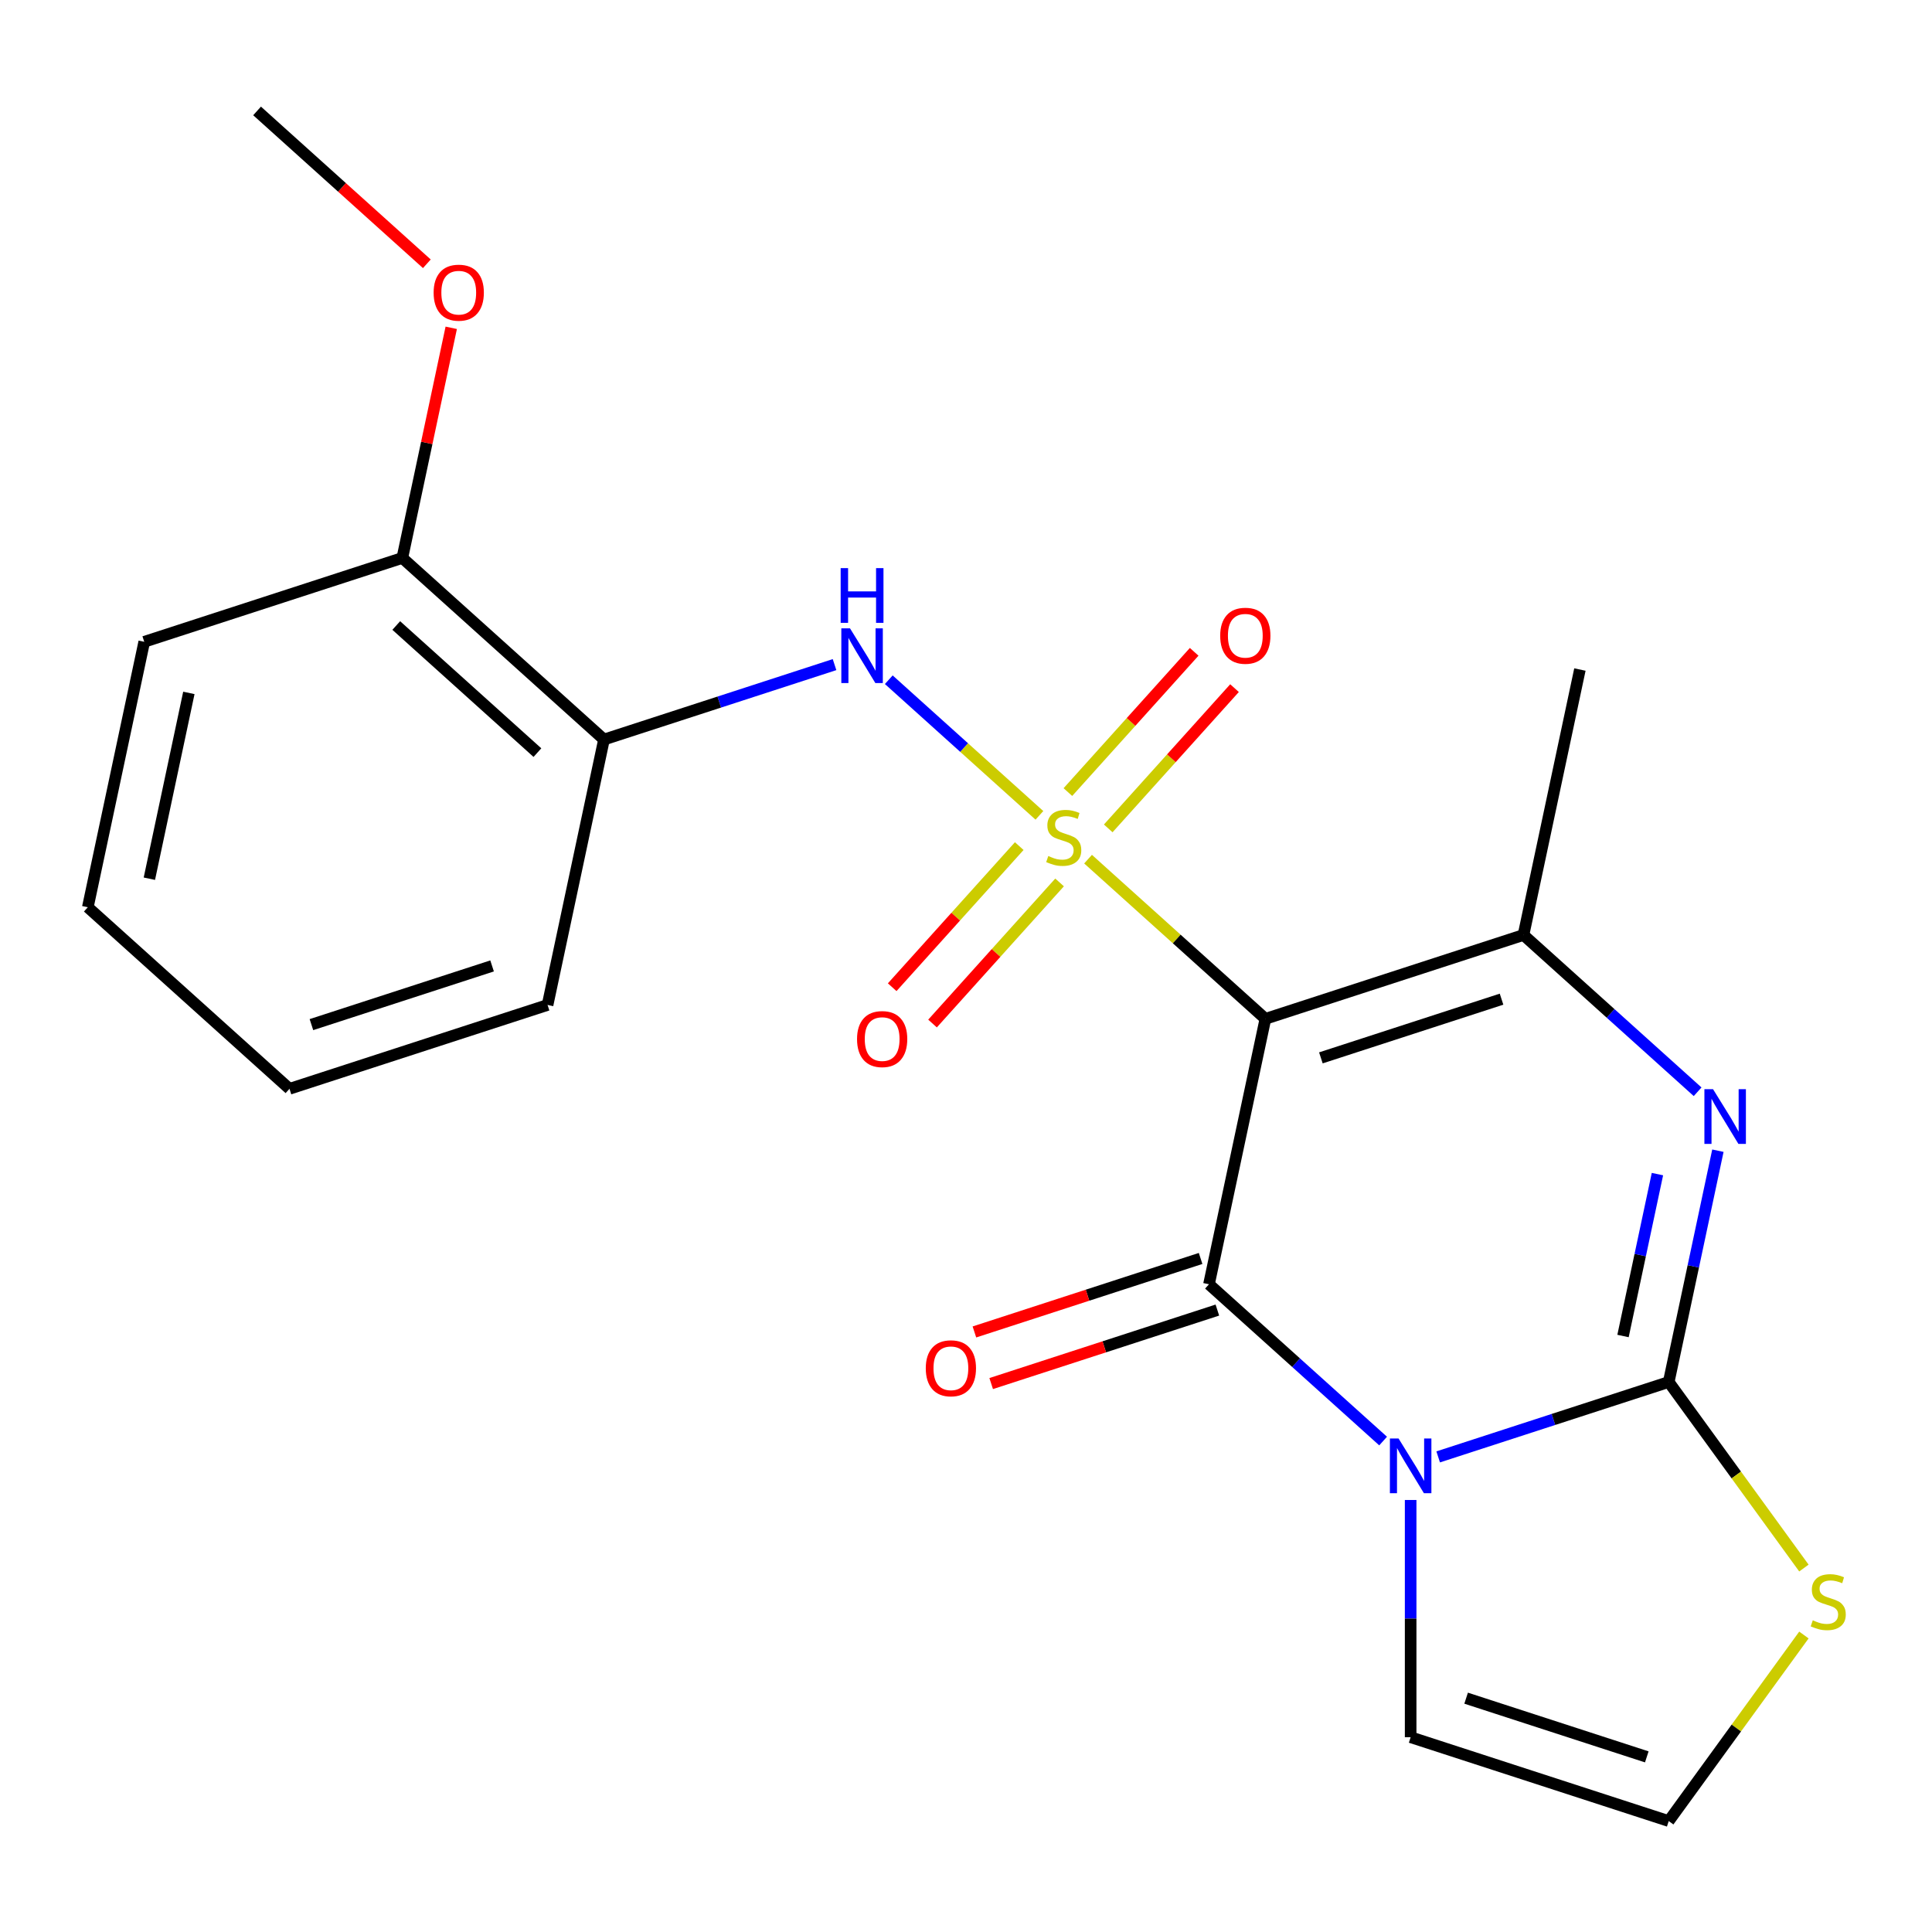 <?xml version='1.0' encoding='iso-8859-1'?>
<svg version='1.1' baseProfile='full'
              xmlns='http://www.w3.org/2000/svg'
                      xmlns:rdkit='http://www.rdkit.org/xml'
                      xmlns:xlink='http://www.w3.org/1999/xlink'
                  xml:space='preserve'
width='1000px' height='1000px' viewBox='0 0 1000 1000'>
<!-- END OF HEADER -->
<rect style='opacity:1.0;fill:#FFFFFF;stroke:none' width='1000' height='1000' x='0' y='0'> </rect>
<path class='bond-0' d='M 563.18,444.697 L 609.075,486.02' style='fill:none;fill-rule:evenodd;stroke:#CCCC00;stroke-width:6px;stroke-linecap:butt;stroke-linejoin:miter;stroke-opacity:1' />
<path class='bond-0' d='M 609.075,486.02 L 654.97,527.344' style='fill:none;fill-rule:evenodd;stroke:#000000;stroke-width:6px;stroke-linecap:butt;stroke-linejoin:miter;stroke-opacity:1' />
<path class='bond-6' d='M 537.997,422.022 L 499.016,386.923' style='fill:none;fill-rule:evenodd;stroke:#CCCC00;stroke-width:6px;stroke-linecap:butt;stroke-linejoin:miter;stroke-opacity:1' />
<path class='bond-6' d='M 499.016,386.923 L 460.035,351.825' style='fill:none;fill-rule:evenodd;stroke:#0000FF;stroke-width:6px;stroke-linecap:butt;stroke-linejoin:miter;stroke-opacity:1' />
<path class='bond-9' d='M 573.618,428.773 L 606.301,392.475' style='fill:none;fill-rule:evenodd;stroke:#CCCC00;stroke-width:6px;stroke-linecap:butt;stroke-linejoin:miter;stroke-opacity:1' />
<path class='bond-9' d='M 606.301,392.475 L 638.984,356.177' style='fill:none;fill-rule:evenodd;stroke:#FF0000;stroke-width:6px;stroke-linecap:butt;stroke-linejoin:miter;stroke-opacity:1' />
<path class='bond-9' d='M 552.742,409.976 L 585.425,373.678' style='fill:none;fill-rule:evenodd;stroke:#CCCC00;stroke-width:6px;stroke-linecap:butt;stroke-linejoin:miter;stroke-opacity:1' />
<path class='bond-9' d='M 585.425,373.678 L 618.107,337.38' style='fill:none;fill-rule:evenodd;stroke:#FF0000;stroke-width:6px;stroke-linecap:butt;stroke-linejoin:miter;stroke-opacity:1' />
<path class='bond-10' d='M 527.559,437.945 L 494.678,474.463' style='fill:none;fill-rule:evenodd;stroke:#CCCC00;stroke-width:6px;stroke-linecap:butt;stroke-linejoin:miter;stroke-opacity:1' />
<path class='bond-10' d='M 494.678,474.463 L 461.797,510.981' style='fill:none;fill-rule:evenodd;stroke:#FF0000;stroke-width:6px;stroke-linecap:butt;stroke-linejoin:miter;stroke-opacity:1' />
<path class='bond-10' d='M 548.435,456.742 L 515.554,493.26' style='fill:none;fill-rule:evenodd;stroke:#CCCC00;stroke-width:6px;stroke-linecap:butt;stroke-linejoin:miter;stroke-opacity:1' />
<path class='bond-10' d='M 515.554,493.26 L 482.673,529.778' style='fill:none;fill-rule:evenodd;stroke:#FF0000;stroke-width:6px;stroke-linecap:butt;stroke-linejoin:miter;stroke-opacity:1' />
<path class='bond-2' d='M 654.97,527.344 L 625.767,664.734' style='fill:none;fill-rule:evenodd;stroke:#000000;stroke-width:6px;stroke-linecap:butt;stroke-linejoin:miter;stroke-opacity:1' />
<path class='bond-5' d='M 654.97,527.344 L 788.554,483.94' style='fill:none;fill-rule:evenodd;stroke:#000000;stroke-width:6px;stroke-linecap:butt;stroke-linejoin:miter;stroke-opacity:1' />
<path class='bond-5' d='M 683.688,547.551 L 777.197,517.168' style='fill:none;fill-rule:evenodd;stroke:#000000;stroke-width:6px;stroke-linecap:butt;stroke-linejoin:miter;stroke-opacity:1' />
<path class='bond-1' d='M 715.896,745.887 L 670.831,705.31' style='fill:none;fill-rule:evenodd;stroke:#0000FF;stroke-width:6px;stroke-linecap:butt;stroke-linejoin:miter;stroke-opacity:1' />
<path class='bond-1' d='M 670.831,705.31 L 625.767,664.734' style='fill:none;fill-rule:evenodd;stroke:#000000;stroke-width:6px;stroke-linecap:butt;stroke-linejoin:miter;stroke-opacity:1' />
<path class='bond-11' d='M 730.148,776.39 L 730.148,837.784' style='fill:none;fill-rule:evenodd;stroke:#0000FF;stroke-width:6px;stroke-linecap:butt;stroke-linejoin:miter;stroke-opacity:1' />
<path class='bond-11' d='M 730.148,837.784 L 730.148,899.178' style='fill:none;fill-rule:evenodd;stroke:#000000;stroke-width:6px;stroke-linecap:butt;stroke-linejoin:miter;stroke-opacity:1' />
<path class='bond-22' d='M 744.399,754.088 L 804.066,734.702' style='fill:none;fill-rule:evenodd;stroke:#0000FF;stroke-width:6px;stroke-linecap:butt;stroke-linejoin:miter;stroke-opacity:1' />
<path class='bond-22' d='M 804.066,734.702 L 863.732,715.315' style='fill:none;fill-rule:evenodd;stroke:#000000;stroke-width:6px;stroke-linecap:butt;stroke-linejoin:miter;stroke-opacity:1' />
<path class='bond-12' d='M 621.426,651.375 L 562.89,670.395' style='fill:none;fill-rule:evenodd;stroke:#000000;stroke-width:6px;stroke-linecap:butt;stroke-linejoin:miter;stroke-opacity:1' />
<path class='bond-12' d='M 562.89,670.395 L 504.353,689.415' style='fill:none;fill-rule:evenodd;stroke:#FF0000;stroke-width:6px;stroke-linecap:butt;stroke-linejoin:miter;stroke-opacity:1' />
<path class='bond-12' d='M 630.107,678.092 L 571.571,697.112' style='fill:none;fill-rule:evenodd;stroke:#000000;stroke-width:6px;stroke-linecap:butt;stroke-linejoin:miter;stroke-opacity:1' />
<path class='bond-12' d='M 571.571,697.112 L 513.034,716.131' style='fill:none;fill-rule:evenodd;stroke:#FF0000;stroke-width:6px;stroke-linecap:butt;stroke-linejoin:miter;stroke-opacity:1' />
<path class='bond-3' d='M 863.732,715.315 L 876.455,655.456' style='fill:none;fill-rule:evenodd;stroke:#000000;stroke-width:6px;stroke-linecap:butt;stroke-linejoin:miter;stroke-opacity:1' />
<path class='bond-3' d='M 876.455,655.456 L 889.179,595.597' style='fill:none;fill-rule:evenodd;stroke:#0000FF;stroke-width:6px;stroke-linecap:butt;stroke-linejoin:miter;stroke-opacity:1' />
<path class='bond-3' d='M 840.071,691.517 L 848.978,649.615' style='fill:none;fill-rule:evenodd;stroke:#000000;stroke-width:6px;stroke-linecap:butt;stroke-linejoin:miter;stroke-opacity:1' />
<path class='bond-3' d='M 848.978,649.615 L 857.884,607.714' style='fill:none;fill-rule:evenodd;stroke:#0000FF;stroke-width:6px;stroke-linecap:butt;stroke-linejoin:miter;stroke-opacity:1' />
<path class='bond-7' d='M 863.732,715.315 L 898.716,763.466' style='fill:none;fill-rule:evenodd;stroke:#000000;stroke-width:6px;stroke-linecap:butt;stroke-linejoin:miter;stroke-opacity:1' />
<path class='bond-7' d='M 898.716,763.466 L 933.7,811.618' style='fill:none;fill-rule:evenodd;stroke:#CCCC00;stroke-width:6px;stroke-linecap:butt;stroke-linejoin:miter;stroke-opacity:1' />
<path class='bond-4' d='M 878.684,565.093 L 833.619,524.517' style='fill:none;fill-rule:evenodd;stroke:#0000FF;stroke-width:6px;stroke-linecap:butt;stroke-linejoin:miter;stroke-opacity:1' />
<path class='bond-4' d='M 833.619,524.517 L 788.554,483.94' style='fill:none;fill-rule:evenodd;stroke:#000000;stroke-width:6px;stroke-linecap:butt;stroke-linejoin:miter;stroke-opacity:1' />
<path class='bond-15' d='M 788.554,483.94 L 817.757,346.551' style='fill:none;fill-rule:evenodd;stroke:#000000;stroke-width:6px;stroke-linecap:butt;stroke-linejoin:miter;stroke-opacity:1' />
<path class='bond-8' d='M 431.956,344.004 L 372.289,363.391' style='fill:none;fill-rule:evenodd;stroke:#0000FF;stroke-width:6px;stroke-linecap:butt;stroke-linejoin:miter;stroke-opacity:1' />
<path class='bond-8' d='M 372.289,363.391 L 312.623,382.778' style='fill:none;fill-rule:evenodd;stroke:#000000;stroke-width:6px;stroke-linecap:butt;stroke-linejoin:miter;stroke-opacity:1' />
<path class='bond-24' d='M 933.7,846.279 L 898.716,894.43' style='fill:none;fill-rule:evenodd;stroke:#CCCC00;stroke-width:6px;stroke-linecap:butt;stroke-linejoin:miter;stroke-opacity:1' />
<path class='bond-24' d='M 898.716,894.43 L 863.732,942.582' style='fill:none;fill-rule:evenodd;stroke:#000000;stroke-width:6px;stroke-linecap:butt;stroke-linejoin:miter;stroke-opacity:1' />
<path class='bond-14' d='M 312.623,382.778 L 208.242,288.793' style='fill:none;fill-rule:evenodd;stroke:#000000;stroke-width:6px;stroke-linecap:butt;stroke-linejoin:miter;stroke-opacity:1' />
<path class='bond-14' d='M 278.169,389.556 L 205.102,323.767' style='fill:none;fill-rule:evenodd;stroke:#000000;stroke-width:6px;stroke-linecap:butt;stroke-linejoin:miter;stroke-opacity:1' />
<path class='bond-17' d='M 312.623,382.778 L 283.42,520.167' style='fill:none;fill-rule:evenodd;stroke:#000000;stroke-width:6px;stroke-linecap:butt;stroke-linejoin:miter;stroke-opacity:1' />
<path class='bond-13' d='M 730.148,899.178 L 863.732,942.582' style='fill:none;fill-rule:evenodd;stroke:#000000;stroke-width:6px;stroke-linecap:butt;stroke-linejoin:miter;stroke-opacity:1' />
<path class='bond-13' d='M 758.866,878.972 L 852.375,909.354' style='fill:none;fill-rule:evenodd;stroke:#000000;stroke-width:6px;stroke-linecap:butt;stroke-linejoin:miter;stroke-opacity:1' />
<path class='bond-16' d='M 208.242,288.793 L 220.901,229.234' style='fill:none;fill-rule:evenodd;stroke:#000000;stroke-width:6px;stroke-linecap:butt;stroke-linejoin:miter;stroke-opacity:1' />
<path class='bond-16' d='M 220.901,229.234 L 233.561,169.675' style='fill:none;fill-rule:evenodd;stroke:#FF0000;stroke-width:6px;stroke-linecap:butt;stroke-linejoin:miter;stroke-opacity:1' />
<path class='bond-18' d='M 208.242,288.793 L 74.658,332.197' style='fill:none;fill-rule:evenodd;stroke:#000000;stroke-width:6px;stroke-linecap:butt;stroke-linejoin:miter;stroke-opacity:1' />
<path class='bond-19' d='M 220.933,136.536 L 176.998,96.977' style='fill:none;fill-rule:evenodd;stroke:#FF0000;stroke-width:6px;stroke-linecap:butt;stroke-linejoin:miter;stroke-opacity:1' />
<path class='bond-19' d='M 176.998,96.977 L 133.064,57.418' style='fill:none;fill-rule:evenodd;stroke:#000000;stroke-width:6px;stroke-linecap:butt;stroke-linejoin:miter;stroke-opacity:1' />
<path class='bond-20' d='M 283.42,520.167 L 149.836,563.572' style='fill:none;fill-rule:evenodd;stroke:#000000;stroke-width:6px;stroke-linecap:butt;stroke-linejoin:miter;stroke-opacity:1' />
<path class='bond-20' d='M 254.702,499.961 L 161.193,530.344' style='fill:none;fill-rule:evenodd;stroke:#000000;stroke-width:6px;stroke-linecap:butt;stroke-linejoin:miter;stroke-opacity:1' />
<path class='bond-23' d='M 74.658,332.197 L 45.455,469.586' style='fill:none;fill-rule:evenodd;stroke:#000000;stroke-width:6px;stroke-linecap:butt;stroke-linejoin:miter;stroke-opacity:1' />
<path class='bond-23' d='M 97.755,358.646 L 77.313,454.818' style='fill:none;fill-rule:evenodd;stroke:#000000;stroke-width:6px;stroke-linecap:butt;stroke-linejoin:miter;stroke-opacity:1' />
<path class='bond-21' d='M 149.836,563.572 L 45.455,469.586' style='fill:none;fill-rule:evenodd;stroke:#000000;stroke-width:6px;stroke-linecap:butt;stroke-linejoin:miter;stroke-opacity:1' />
<path  class='atom-0' d='M 542.588 443.079
Q 542.908 443.199, 544.228 443.759
Q 545.548 444.319, 546.988 444.679
Q 548.468 444.999, 549.908 444.999
Q 552.588 444.999, 554.148 443.719
Q 555.708 442.399, 555.708 440.119
Q 555.708 438.559, 554.908 437.599
Q 554.148 436.639, 552.948 436.119
Q 551.748 435.599, 549.748 434.999
Q 547.228 434.239, 545.708 433.519
Q 544.228 432.799, 543.148 431.279
Q 542.108 429.759, 542.108 427.199
Q 542.108 423.639, 544.508 421.439
Q 546.948 419.239, 551.748 419.239
Q 555.028 419.239, 558.748 420.799
L 557.828 423.879
Q 554.428 422.479, 551.868 422.479
Q 549.108 422.479, 547.588 423.639
Q 546.068 424.759, 546.108 426.719
Q 546.108 428.239, 546.868 429.159
Q 547.668 430.079, 548.788 430.599
Q 549.948 431.119, 551.868 431.719
Q 554.428 432.519, 555.948 433.319
Q 557.468 434.119, 558.548 435.759
Q 559.668 437.359, 559.668 440.119
Q 559.668 444.039, 557.028 446.159
Q 554.428 448.239, 550.068 448.239
Q 547.548 448.239, 545.628 447.679
Q 543.748 447.159, 541.508 446.239
L 542.588 443.079
' fill='#CCCC00'/>
<path  class='atom-2' d='M 723.888 744.559
L 733.168 759.559
Q 734.088 761.039, 735.568 763.719
Q 737.048 766.399, 737.128 766.559
L 737.128 744.559
L 740.888 744.559
L 740.888 772.879
L 737.008 772.879
L 727.048 756.479
Q 725.888 754.559, 724.648 752.359
Q 723.448 750.159, 723.088 749.479
L 723.088 772.879
L 719.408 772.879
L 719.408 744.559
L 723.888 744.559
' fill='#0000FF'/>
<path  class='atom-5' d='M 886.675 563.765
L 895.955 578.765
Q 896.875 580.245, 898.355 582.925
Q 899.835 585.605, 899.915 585.765
L 899.915 563.765
L 903.675 563.765
L 903.675 592.085
L 899.795 592.085
L 889.835 575.685
Q 888.675 573.765, 887.435 571.565
Q 886.235 569.365, 885.875 568.685
L 885.875 592.085
L 882.195 592.085
L 882.195 563.765
L 886.675 563.765
' fill='#0000FF'/>
<path  class='atom-7' d='M 439.947 325.214
L 449.227 340.214
Q 450.147 341.694, 451.627 344.374
Q 453.107 347.054, 453.187 347.214
L 453.187 325.214
L 456.947 325.214
L 456.947 353.534
L 453.067 353.534
L 443.107 337.134
Q 441.947 335.214, 440.707 333.014
Q 439.507 330.814, 439.147 330.134
L 439.147 353.534
L 435.467 353.534
L 435.467 325.214
L 439.947 325.214
' fill='#0000FF'/>
<path  class='atom-7' d='M 435.127 294.062
L 438.967 294.062
L 438.967 306.102
L 453.447 306.102
L 453.447 294.062
L 457.287 294.062
L 457.287 322.382
L 453.447 322.382
L 453.447 309.302
L 438.967 309.302
L 438.967 322.382
L 435.127 322.382
L 435.127 294.062
' fill='#0000FF'/>
<path  class='atom-8' d='M 938.292 838.668
Q 938.612 838.788, 939.932 839.348
Q 941.252 839.908, 942.692 840.268
Q 944.172 840.588, 945.612 840.588
Q 948.292 840.588, 949.852 839.308
Q 951.412 837.988, 951.412 835.708
Q 951.412 834.148, 950.612 833.188
Q 949.852 832.228, 948.652 831.708
Q 947.452 831.188, 945.452 830.588
Q 942.932 829.828, 941.412 829.108
Q 939.932 828.388, 938.852 826.868
Q 937.812 825.348, 937.812 822.788
Q 937.812 819.228, 940.212 817.028
Q 942.652 814.828, 947.452 814.828
Q 950.732 814.828, 954.452 816.388
L 953.532 819.468
Q 950.132 818.068, 947.572 818.068
Q 944.812 818.068, 943.292 819.228
Q 941.772 820.348, 941.812 822.308
Q 941.812 823.828, 942.572 824.748
Q 943.372 825.668, 944.492 826.188
Q 945.652 826.708, 947.572 827.308
Q 950.132 828.108, 951.652 828.908
Q 953.172 829.708, 954.252 831.348
Q 955.372 832.948, 955.372 835.708
Q 955.372 839.628, 952.732 841.748
Q 950.132 843.828, 945.772 843.828
Q 943.252 843.828, 941.332 843.268
Q 939.452 842.748, 937.212 841.828
L 938.292 838.668
' fill='#CCCC00'/>
<path  class='atom-10' d='M 631.574 329.058
Q 631.574 322.258, 634.934 318.458
Q 638.294 314.658, 644.574 314.658
Q 650.854 314.658, 654.214 318.458
Q 657.574 322.258, 657.574 329.058
Q 657.574 335.938, 654.174 339.858
Q 650.774 343.738, 644.574 343.738
Q 638.334 343.738, 634.934 339.858
Q 631.574 335.978, 631.574 329.058
M 644.574 340.538
Q 648.894 340.538, 651.214 337.658
Q 653.574 334.738, 653.574 329.058
Q 653.574 323.498, 651.214 320.698
Q 648.894 317.858, 644.574 317.858
Q 640.254 317.858, 637.894 320.658
Q 635.574 323.458, 635.574 329.058
Q 635.574 334.778, 637.894 337.658
Q 640.254 340.538, 644.574 340.538
' fill='#FF0000'/>
<path  class='atom-11' d='M 443.603 537.82
Q 443.603 531.02, 446.963 527.22
Q 450.323 523.42, 456.603 523.42
Q 462.883 523.42, 466.243 527.22
Q 469.603 531.02, 469.603 537.82
Q 469.603 544.7, 466.203 548.62
Q 462.803 552.5, 456.603 552.5
Q 450.363 552.5, 446.963 548.62
Q 443.603 544.74, 443.603 537.82
M 456.603 549.3
Q 460.923 549.3, 463.243 546.42
Q 465.603 543.5, 465.603 537.82
Q 465.603 532.26, 463.243 529.46
Q 460.923 526.62, 456.603 526.62
Q 452.283 526.62, 449.923 529.42
Q 447.603 532.22, 447.603 537.82
Q 447.603 543.54, 449.923 546.42
Q 452.283 549.3, 456.603 549.3
' fill='#FF0000'/>
<path  class='atom-13' d='M 479.182 708.218
Q 479.182 701.418, 482.542 697.618
Q 485.902 693.818, 492.182 693.818
Q 498.462 693.818, 501.822 697.618
Q 505.182 701.418, 505.182 708.218
Q 505.182 715.098, 501.782 719.018
Q 498.382 722.898, 492.182 722.898
Q 485.942 722.898, 482.542 719.018
Q 479.182 715.138, 479.182 708.218
M 492.182 719.698
Q 496.502 719.698, 498.822 716.818
Q 501.182 713.898, 501.182 708.218
Q 501.182 702.658, 498.822 699.858
Q 496.502 697.018, 492.182 697.018
Q 487.862 697.018, 485.502 699.818
Q 483.182 702.618, 483.182 708.218
Q 483.182 713.938, 485.502 716.818
Q 487.862 719.698, 492.182 719.698
' fill='#FF0000'/>
<path  class='atom-17' d='M 224.445 151.483
Q 224.445 144.683, 227.805 140.883
Q 231.165 137.083, 237.445 137.083
Q 243.725 137.083, 247.085 140.883
Q 250.445 144.683, 250.445 151.483
Q 250.445 158.363, 247.045 162.283
Q 243.645 166.163, 237.445 166.163
Q 231.205 166.163, 227.805 162.283
Q 224.445 158.403, 224.445 151.483
M 237.445 162.963
Q 241.765 162.963, 244.085 160.083
Q 246.445 157.163, 246.445 151.483
Q 246.445 145.923, 244.085 143.123
Q 241.765 140.283, 237.445 140.283
Q 233.125 140.283, 230.765 143.083
Q 228.445 145.883, 228.445 151.483
Q 228.445 157.203, 230.765 160.083
Q 233.125 162.963, 237.445 162.963
' fill='#FF0000'/>
</svg>
